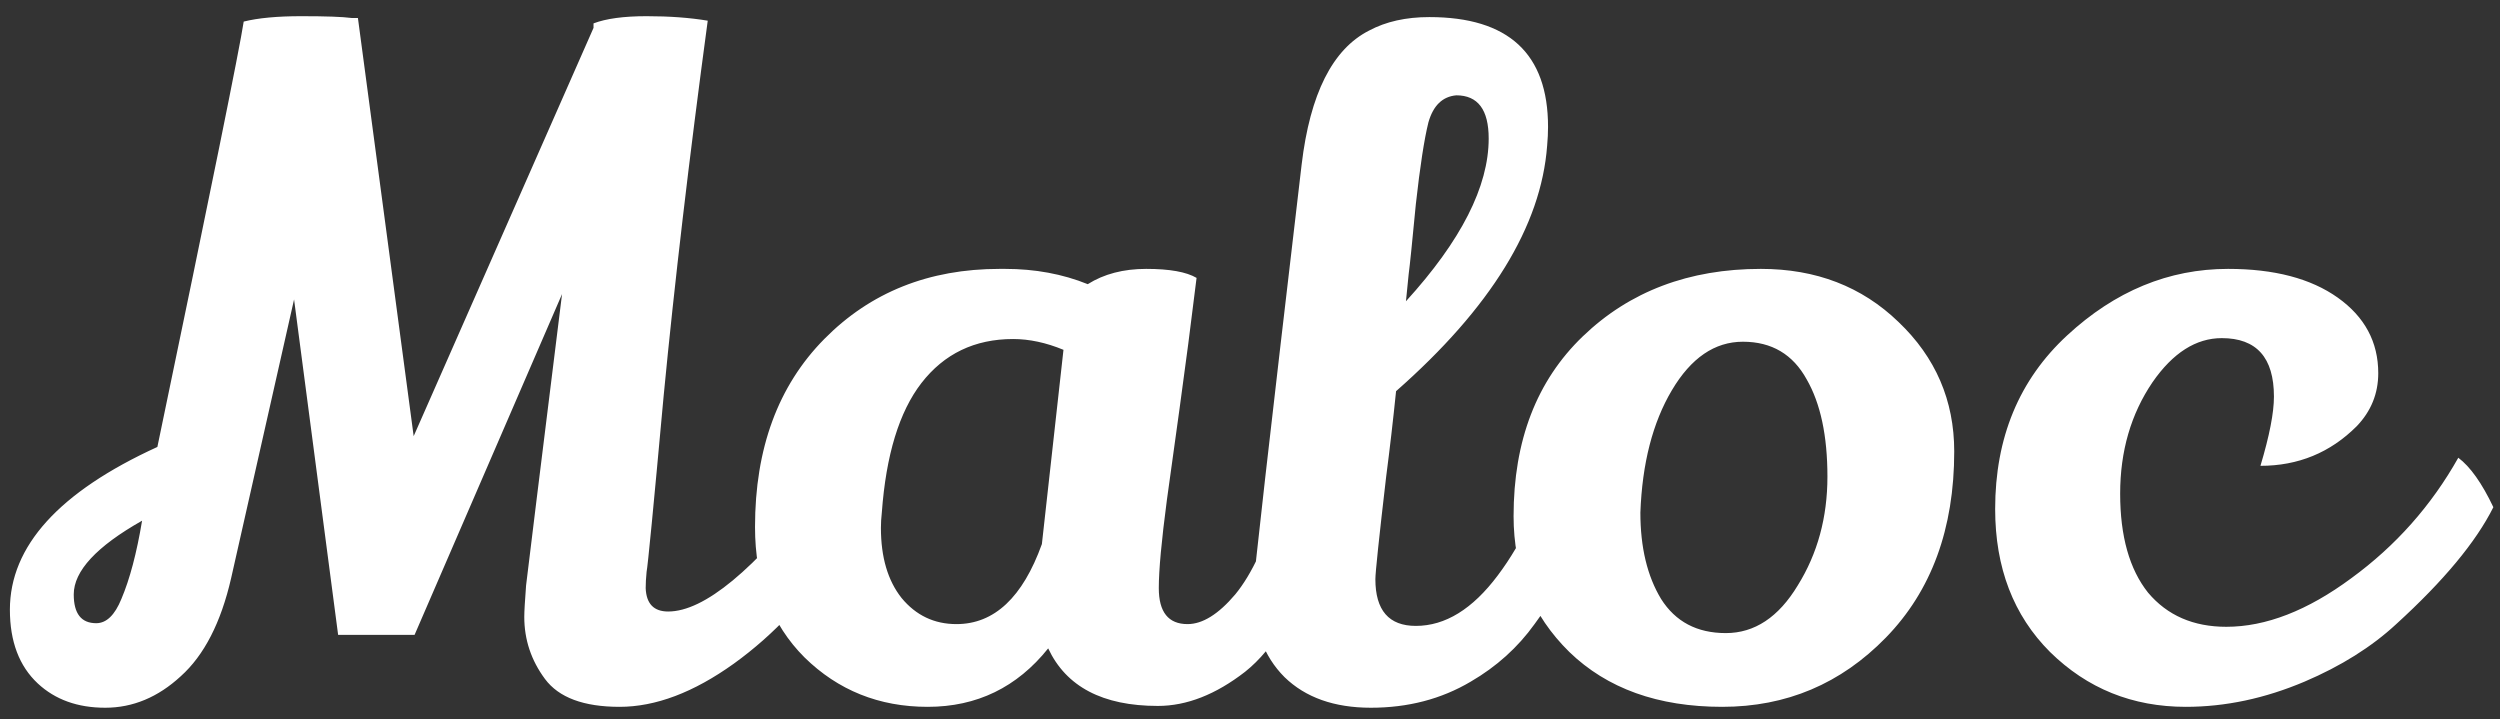 <svg width="139" height="40" viewBox="0 0 139 40" fill="none" xmlns="http://www.w3.org/2000/svg">
<rect x="0" y="0" width="139" height="40" fill="#333333" stroke="none"/>
<path d="M33 1.3C33.7 1.033 34.684 0.9 35.95 0.9C37.217 0.9 38.35 0.983 39.35 1.15C38.317 8.817 37.5 15.767 36.9 22C36.334 28.2 36.017 31.467 35.95 31.8C35.917 32.133 35.9 32.433 35.9 32.7C35.934 33.567 36.35 34 37.15 34C39.15 34 41.934 31.7 45.5 27.1C46.134 28.867 46.5 30.05 46.6 30.65C45 33.183 43.067 35.267 40.8 36.9C38.567 38.5 36.45 39.3 34.45 39.3C32.45 39.3 31.067 38.783 30.3 37.75C29.534 36.717 29.15 35.567 29.15 34.3C29.15 34 29.184 33.417 29.25 32.55C29.35 31.683 30.017 26.283 31.25 16.35L23.05 35.3H18.8L16.35 16.65L12.85 32.15C12.284 34.617 11.35 36.433 10.05 37.6C8.784 38.767 7.384 39.35 5.85 39.35C4.317 39.35 3.067 38.9 2.1 38C1.067 37.033 0.55 35.667 0.55 33.9C0.55 30.367 3.284 27.35 8.75 24.85C11.717 10.617 13.317 2.733 13.55 1.2C14.35 1 15.417 0.9 16.75 0.9C18.117 0.9 19.05 0.933 19.55 1H19.9L23 24.25L33 1.55V1.3ZM4.1 33.05C4.1 34.117 4.517 34.65 5.35 34.65C5.917 34.65 6.384 34.2 6.75 33.3C7.217 32.2 7.6 30.75 7.9 28.95C5.367 30.383 4.1 31.75 4.1 33.05ZM64.379 39.25C61.312 39.25 59.279 38.183 58.279 36.05C56.545 38.217 54.312 39.3 51.579 39.3C48.879 39.3 46.596 38.383 44.729 36.55C42.895 34.717 41.979 32.3 41.979 29.3C41.979 24.933 43.262 21.45 45.829 18.85C48.395 16.25 51.645 14.95 55.579 14.95C55.679 14.95 55.779 14.95 55.879 14.95C57.545 14.95 59.079 15.233 60.479 15.8C61.379 15.233 62.462 14.95 63.729 14.95C65.029 14.95 65.962 15.117 66.529 15.45C66.229 17.917 65.912 20.35 65.579 22.75C65.246 25.117 65.012 26.8 64.879 27.8C64.579 30.067 64.429 31.7 64.429 32.7C64.429 34.033 64.962 34.7 66.029 34.7C66.862 34.7 67.746 34.15 68.679 33.05C69.612 31.917 70.429 30.15 71.129 27.75C72.096 28.617 72.762 29.583 73.129 30.65C72.162 33.817 70.862 36.05 69.229 37.35C67.596 38.617 65.979 39.25 64.379 39.25ZM56.329 18.85C54.196 18.85 52.495 19.667 51.229 21.3C49.995 22.9 49.262 25.3 49.029 28.5C48.995 28.8 48.979 29.083 48.979 29.35C48.979 30.983 49.362 32.283 50.129 33.25C50.929 34.217 51.946 34.7 53.179 34.7C55.279 34.7 56.862 33.217 57.929 30.25L59.129 19.45C58.162 19.05 57.229 18.85 56.329 18.85ZM76.221 39.35C74.188 39.35 72.588 38.783 71.421 37.65C70.255 36.483 69.671 34.9 69.671 32.9C69.671 32.367 70.571 24.45 72.371 9.15C72.838 5.217 74.088 2.733 76.121 1.7C77.055 1.2 78.171 0.95 79.471 0.95C83.871 0.95 86.071 2.983 86.071 7.05C86.071 7.383 86.055 7.733 86.021 8.1C85.688 12.567 82.888 17.117 77.621 21.75C77.455 23.383 77.271 24.967 77.071 26.5C76.671 29.933 76.471 31.833 76.471 32.2C76.471 33.933 77.221 34.8 78.721 34.8C80.355 34.8 81.871 33.867 83.271 32C84.705 30.1 85.805 27.683 86.571 24.75C86.871 24.85 87.288 25.133 87.821 25.6C88.355 26.033 88.721 26.417 88.921 26.75C88.388 29.517 87.188 32.167 85.321 34.7C84.388 36 83.205 37.067 81.771 37.9C80.138 38.867 78.288 39.35 76.221 39.35ZM78.171 16.75C81.238 13.383 82.771 10.367 82.771 7.7C82.771 6.1 82.171 5.3 80.971 5.3C80.205 5.367 79.688 5.867 79.421 6.8C79.188 7.733 78.955 9.25 78.721 11.35C78.521 13.45 78.388 14.75 78.321 15.25L78.171 16.75ZM97.905 14.95C100.971 14.95 103.521 15.933 105.555 17.9C107.621 19.867 108.655 22.267 108.655 25.1C108.655 29.4 107.388 32.85 104.855 35.45C102.355 38.017 99.321 39.3 95.755 39.3C92.188 39.3 89.355 38.283 87.255 36.25C85.188 34.217 84.155 31.7 84.155 28.7C84.155 24.5 85.438 21.167 88.005 18.7C90.605 16.2 93.905 14.95 97.905 14.95ZM96.905 19C95.338 19 94.021 19.9 92.955 21.7C91.888 23.5 91.305 25.767 91.205 28.5C91.205 30.433 91.588 32.033 92.355 33.3C93.155 34.567 94.355 35.2 95.955 35.2C97.555 35.2 98.888 34.317 99.955 32.55C101.055 30.783 101.605 28.767 101.605 26.5C101.605 24.233 101.221 22.433 100.455 21.1C99.688 19.7 98.505 19 96.905 19ZM126.431 22.05C126.431 19.883 125.464 18.8 123.531 18.8C122.098 18.8 120.814 19.617 119.681 21.25C118.481 23.017 117.881 25.083 117.881 27.45C117.881 29.817 118.398 31.65 119.431 32.95C120.498 34.217 121.948 34.85 123.781 34.85C125.981 34.85 128.298 33.95 130.731 32.15C133.198 30.35 135.181 28.117 136.681 25.45C137.348 25.95 137.998 26.867 138.631 28.2C137.665 30.133 135.864 32.3 133.231 34.7C131.864 35.967 130.164 37.033 128.131 37.9C125.931 38.833 123.731 39.3 121.531 39.3C118.564 39.3 116.048 38.283 113.981 36.25C111.948 34.217 110.931 31.567 110.931 28.3C110.931 24.333 112.264 21.117 114.931 18.65C117.598 16.183 120.581 14.95 123.881 14.95C126.448 14.95 128.481 15.483 129.981 16.55C131.481 17.617 132.231 19.017 132.231 20.75C132.231 21.883 131.831 22.867 131.031 23.7C129.564 25.167 127.781 25.9 125.681 25.9C126.181 24.233 126.431 22.95 126.431 22.05Z" fill="white"/>
</svg>

